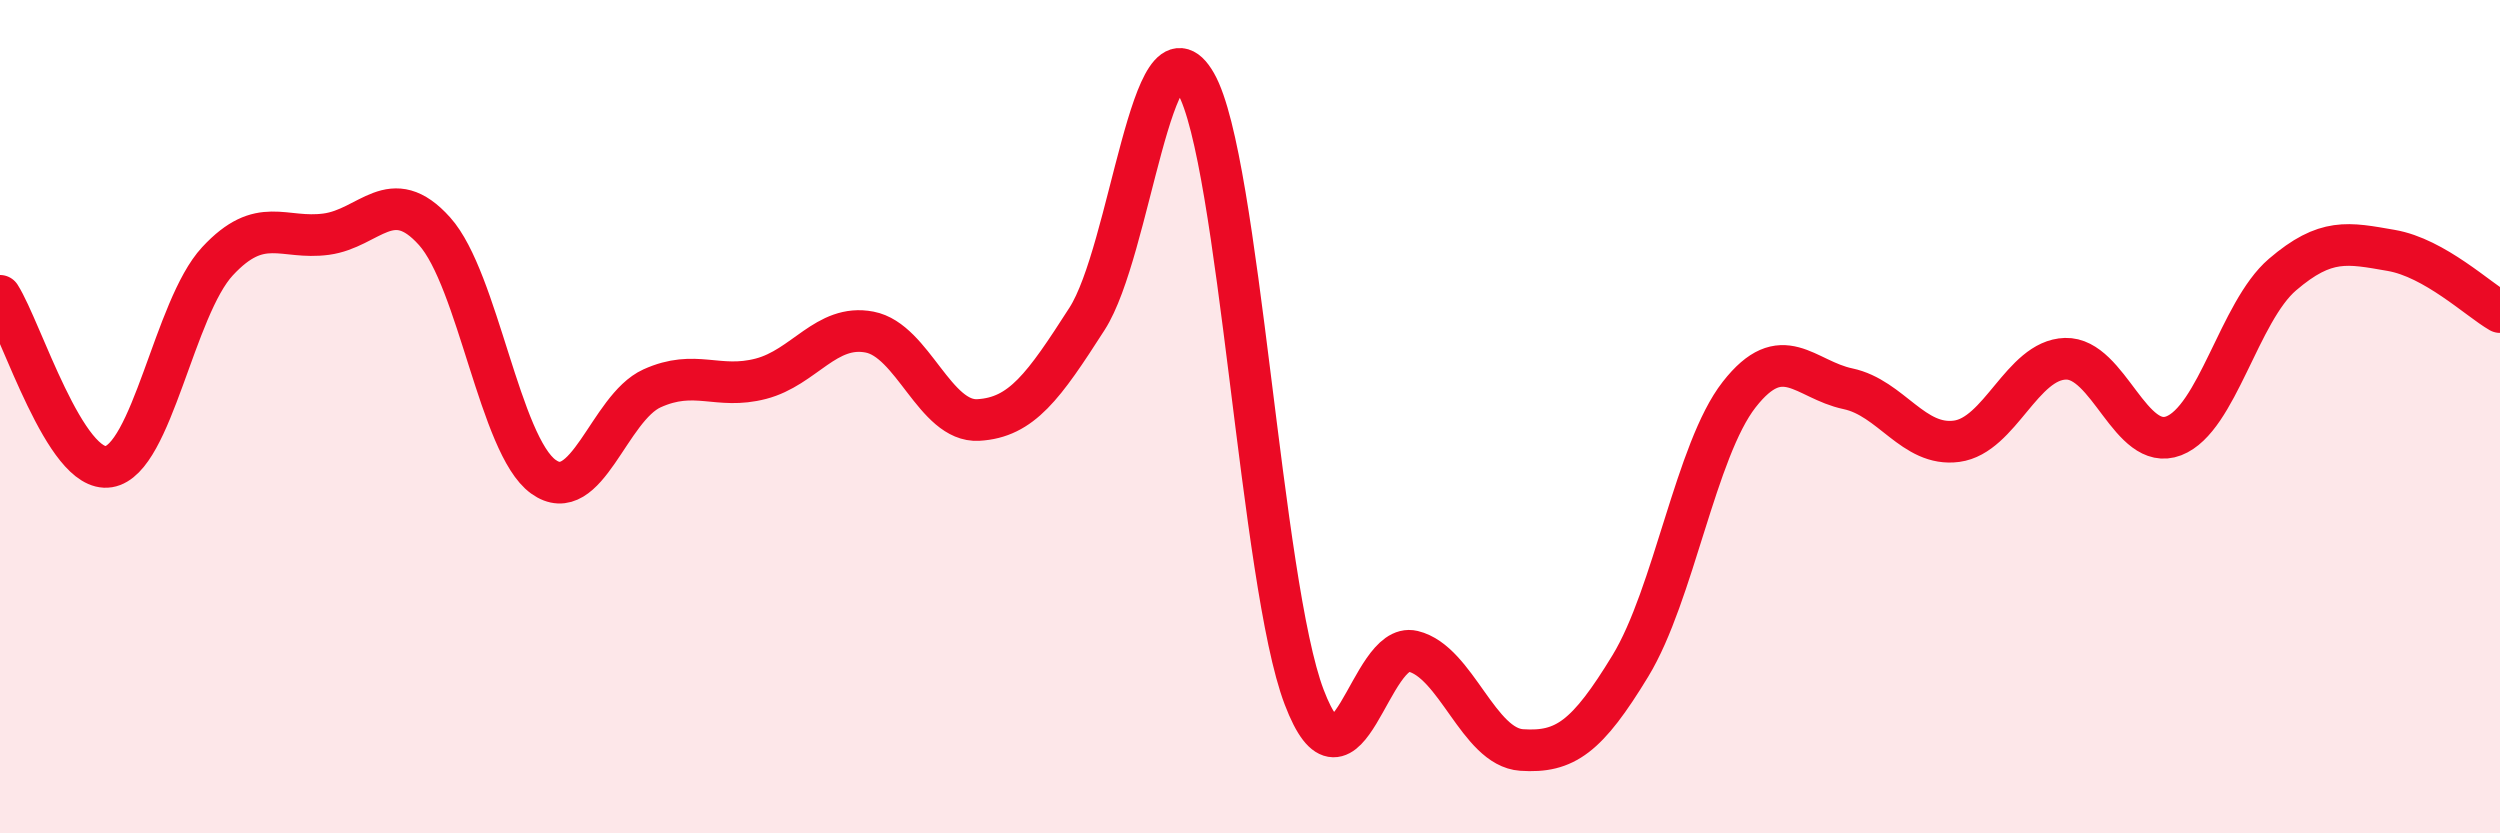 
    <svg width="60" height="20" viewBox="0 0 60 20" xmlns="http://www.w3.org/2000/svg">
      <path
        d="M 0,7.1 C 0.52,7.92 1.57,11.37 2.61,11.2 C 3.65,11.03 4.18,7.39 5.22,6.27 C 6.26,5.15 6.79,5.76 7.83,5.62 C 8.87,5.48 9.39,4.39 10.43,5.55 C 11.47,6.71 12,10.69 13.04,11.44 C 14.08,12.19 14.61,9.79 15.65,9.32 C 16.69,8.85 17.22,9.36 18.26,9.09 C 19.3,8.82 19.83,7.77 20.87,7.97 C 21.91,8.17 22.44,10.14 23.48,10.08 C 24.52,10.02 25.05,9.27 26.09,7.65 C 27.13,6.03 27.66,0.18 28.7,2 C 29.74,3.82 30.26,14 31.3,16.73 C 32.34,19.46 32.87,15.38 33.91,15.63 C 34.95,15.88 35.48,17.93 36.52,18 C 37.56,18.07 38.09,17.69 39.13,15.98 C 40.17,14.27 40.7,10.8 41.74,9.47 C 42.78,8.14 43.31,9.11 44.35,9.33 C 45.39,9.55 45.92,10.73 46.96,10.59 C 48,10.45 48.53,8.64 49.57,8.61 C 50.61,8.58 51.13,10.86 52.17,10.46 C 53.21,10.06 53.74,7.48 54.78,6.59 C 55.82,5.7 56.35,5.83 57.39,6.01 C 58.43,6.19 59.48,7.19 60,7.49L60 20L0 20Z"
        fill="#EB0A25"
        opacity="0.1"
        stroke-linecap="round"
        stroke-linejoin="round"
      />
      <path
        d="M 0,7.1 C 0.52,7.92 1.57,11.37 2.61,11.2 C 3.65,11.03 4.18,7.39 5.22,6.27 C 6.26,5.15 6.79,5.76 7.83,5.62 C 8.87,5.48 9.39,4.39 10.43,5.55 C 11.47,6.71 12,10.69 13.04,11.44 C 14.08,12.19 14.61,9.79 15.65,9.32 C 16.69,8.85 17.22,9.36 18.26,9.09 C 19.3,8.82 19.83,7.77 20.87,7.97 C 21.91,8.17 22.44,10.14 23.48,10.08 C 24.52,10.02 25.05,9.27 26.09,7.65 C 27.13,6.03 27.66,0.18 28.7,2 C 29.74,3.82 30.26,14 31.3,16.73 C 32.34,19.46 32.87,15.38 33.91,15.63 C 34.95,15.88 35.48,17.93 36.52,18 C 37.56,18.07 38.09,17.69 39.13,15.98 C 40.17,14.27 40.7,10.8 41.74,9.47 C 42.78,8.14 43.31,9.11 44.35,9.33 C 45.39,9.55 45.92,10.73 46.96,10.59 C 48,10.45 48.53,8.64 49.57,8.61 C 50.61,8.58 51.13,10.86 52.17,10.46 C 53.21,10.06 53.74,7.48 54.78,6.59 C 55.82,5.7 56.35,5.83 57.39,6.01 C 58.43,6.19 59.48,7.19 60,7.49"
        stroke="#EB0A25"
        stroke-width="1"
        fill="none"
        stroke-linecap="round"
        stroke-linejoin="round"
      />
    </svg>
  